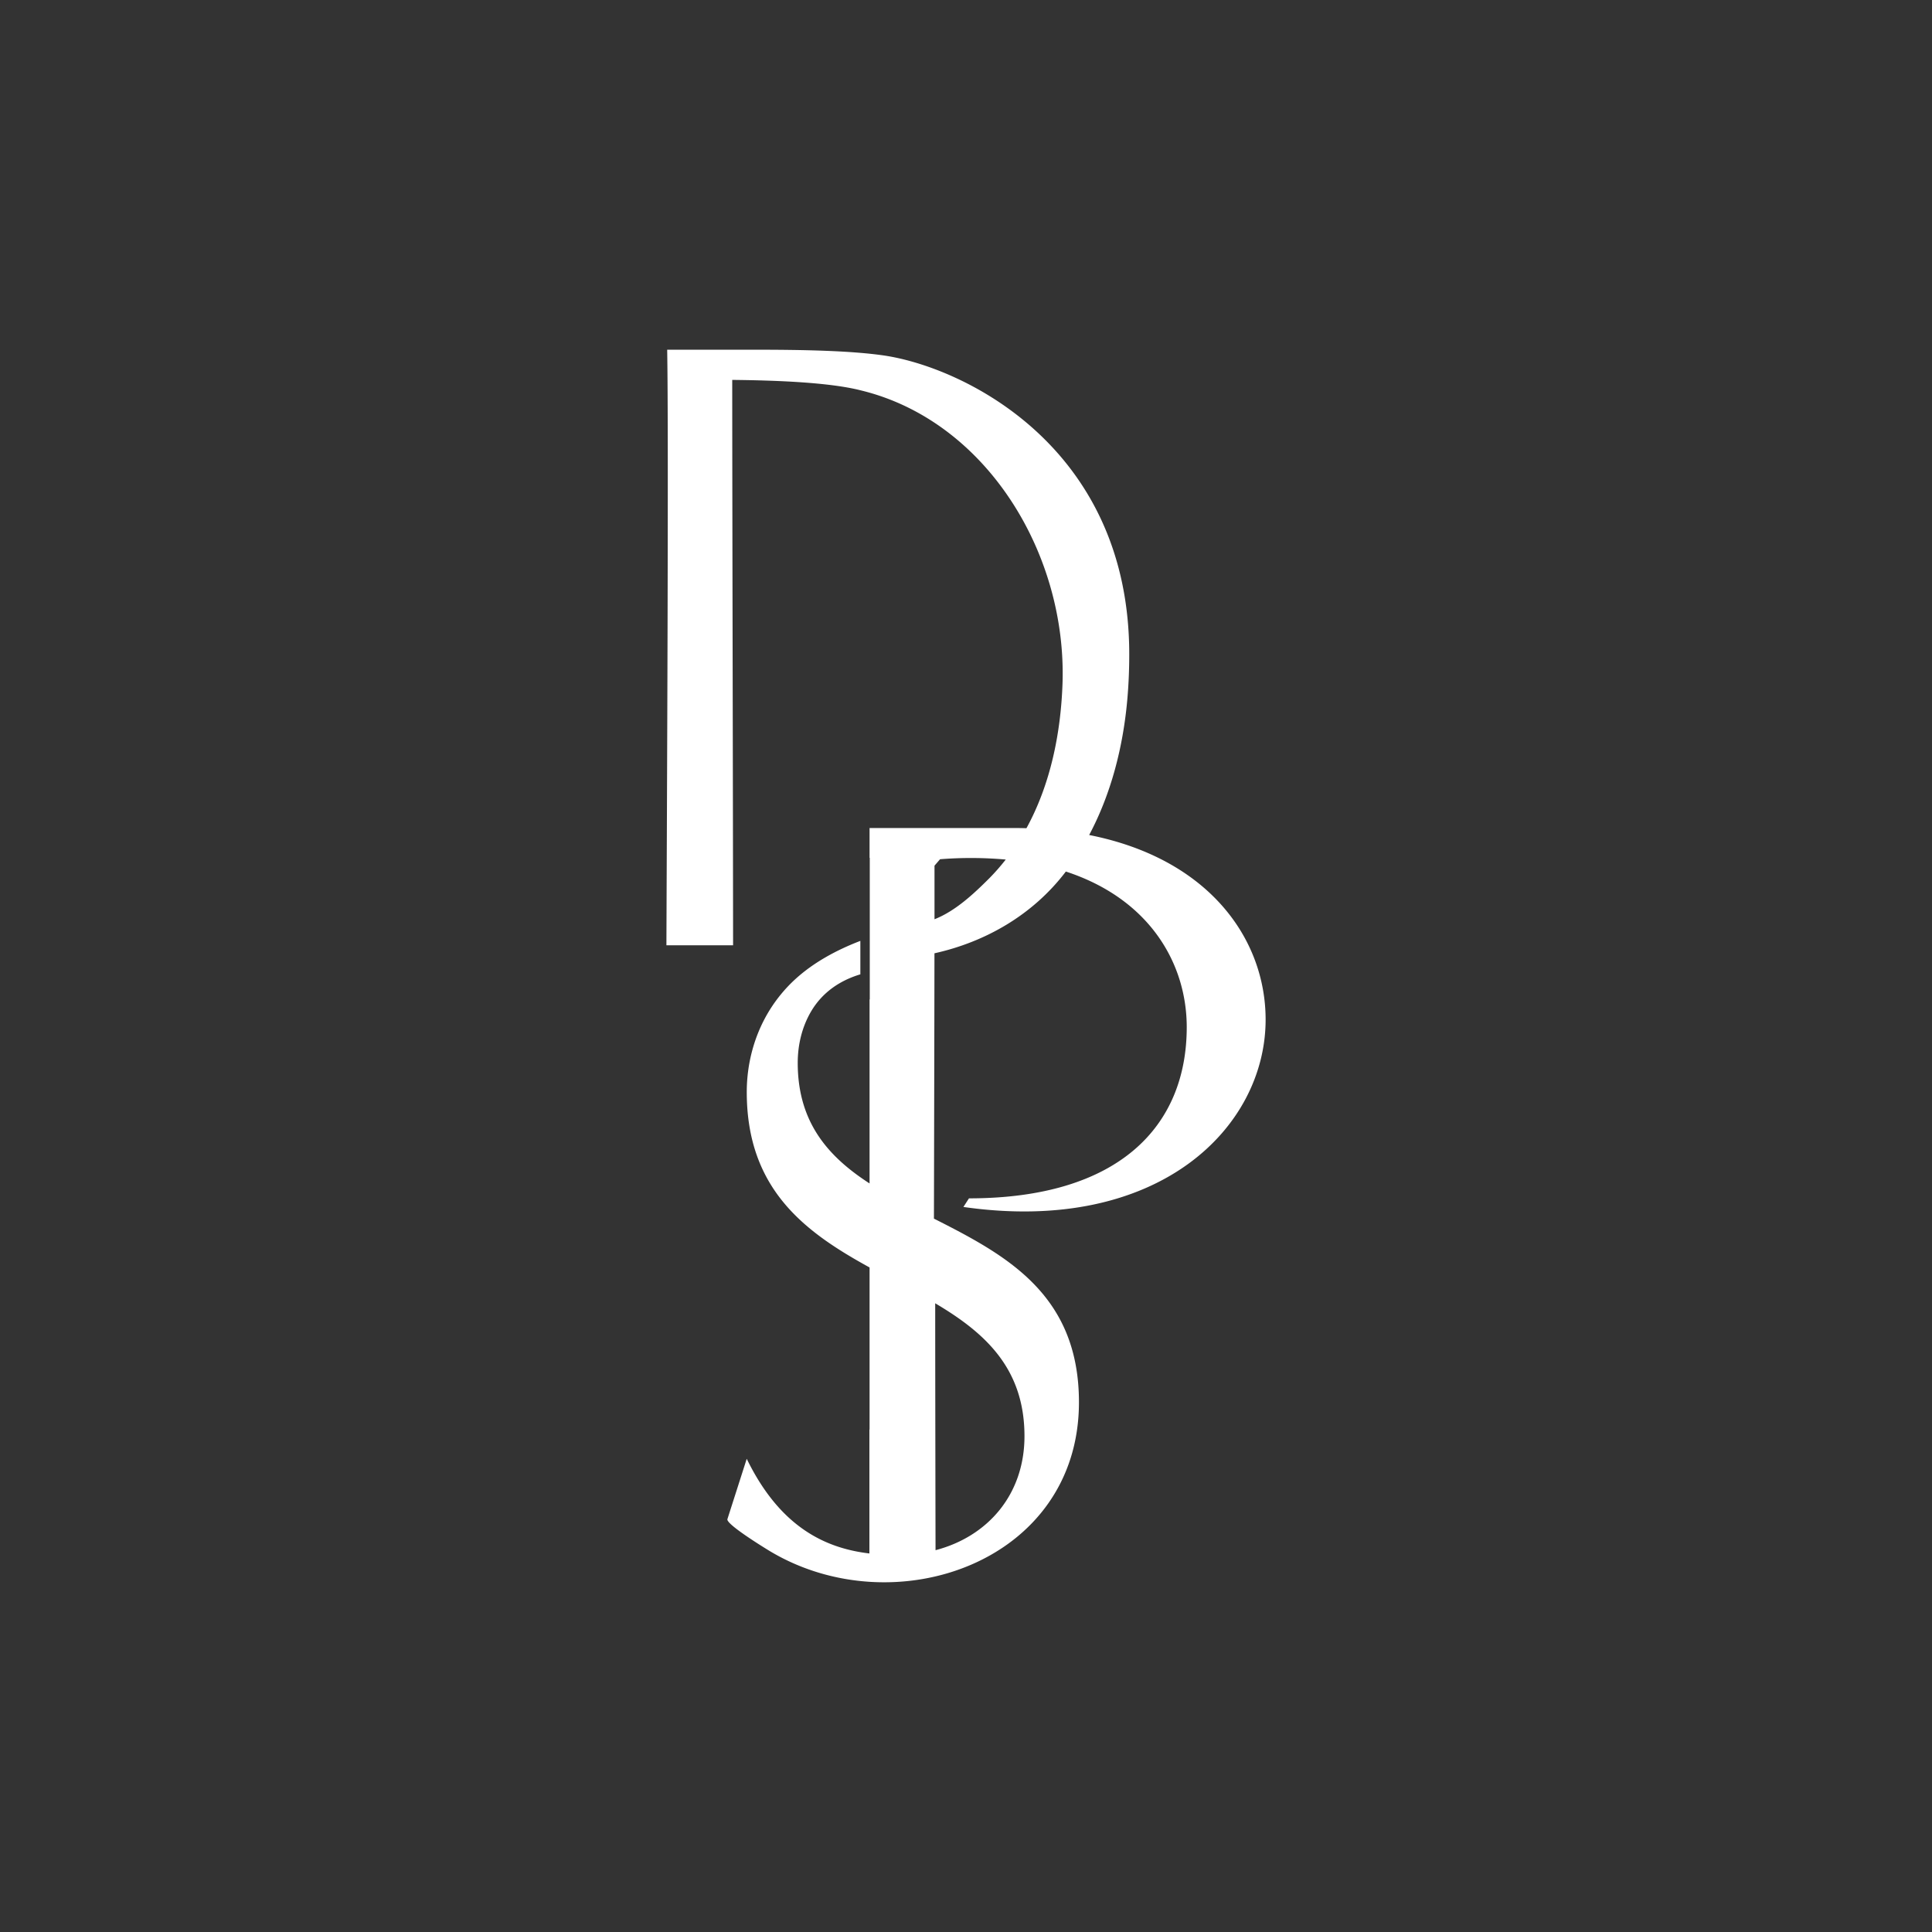 <svg viewBox="0 0 3000 3000" xmlns="http://www.w3.org/2000/svg" data-sanitized-data-name="Calque 1" data-name="Calque 1" id="Calque_1"><rect x="0" y="0" width="3000" height="3000" fill="#333333" stroke="none"/><defs><style>.cls-1{fill:#fff;}</style></defs><path d="M1504.61,1860.79l-8.63,13.37c303.64,43.47,469.27-123.7,469.27-290.88,0-124.93-87.59-249.84-274-286.69,34.11-64.08,52.46-136.36,59.06-208.51,2.19-24,3.18-48.08,3.18-72.17,0-323.55-259.29-446.53-382.11-464.1-51.85-7.32-124.18-8.78-199.24-8.78,0,0-35.23,0-35.23,0H1036c2.39,133.32-.45,722.38-1.2,924.82h103.53c-.16-261.49-1.21-618.78-1.33-877.94,67.58.66,150.42,3.79,199,16.1,195.15,46.85,320.7,253.28,313.88,455.32-2.72,77.84-18.81,156.81-56,224.71-6.64-.19-13.34-.31-20.16-.31H1350.25V1332h.32v219.93h-.32v285.72c-63.85-41.32-111.54-94.4-111.54-187.28,0-28.12,6.73-56.41,21.24-80.64,17.62-29.41,45-47.5,76-56.78V1461c-37.3,14.32-72.69,33.57-101,59.44a228.68,228.68,0,0,0-41.83,51.29c-22.3,37.32-33.55,80.61-33.55,124,0,152,91.8,218,190.69,272.38v251.65H1350v192.46c-68.27-8.12-138.67-40.65-190.48-147l-30,93.7c-2.5,7.81,58.23,45,65.8,49.58,193.49,116.16,480.07,17.43,480.07-231.12,0-168.14-113.78-228.71-225.18-285.11.32-140.64.65-281.66.81-412,79.54-17.66,152.43-59.68,203-125.6.35-.45.67-.9,1-1.35,130.11,42.53,187.74,142.89,187.74,241.58C1842.76,1748.78,1737.52,1860.79,1504.61,1860.79Zm86.19,369.33c0,90.43-56.77,155.71-138.1,177-.26-136.79-.49-270.26-.52-383.39C1529,2069.19,1590.8,2124.27,1590.8,2230.12Zm-54.55-866.41c-23.74,23.74-52.47,50.87-85.16,63.7,0-28.38,0-56.17,0-83.2l8.63-10a609.19,609.19,0,0,1,102,.49A338.38,338.38,0,0,1,1536.25,1363.71Z" class="cls-1"></path></svg>